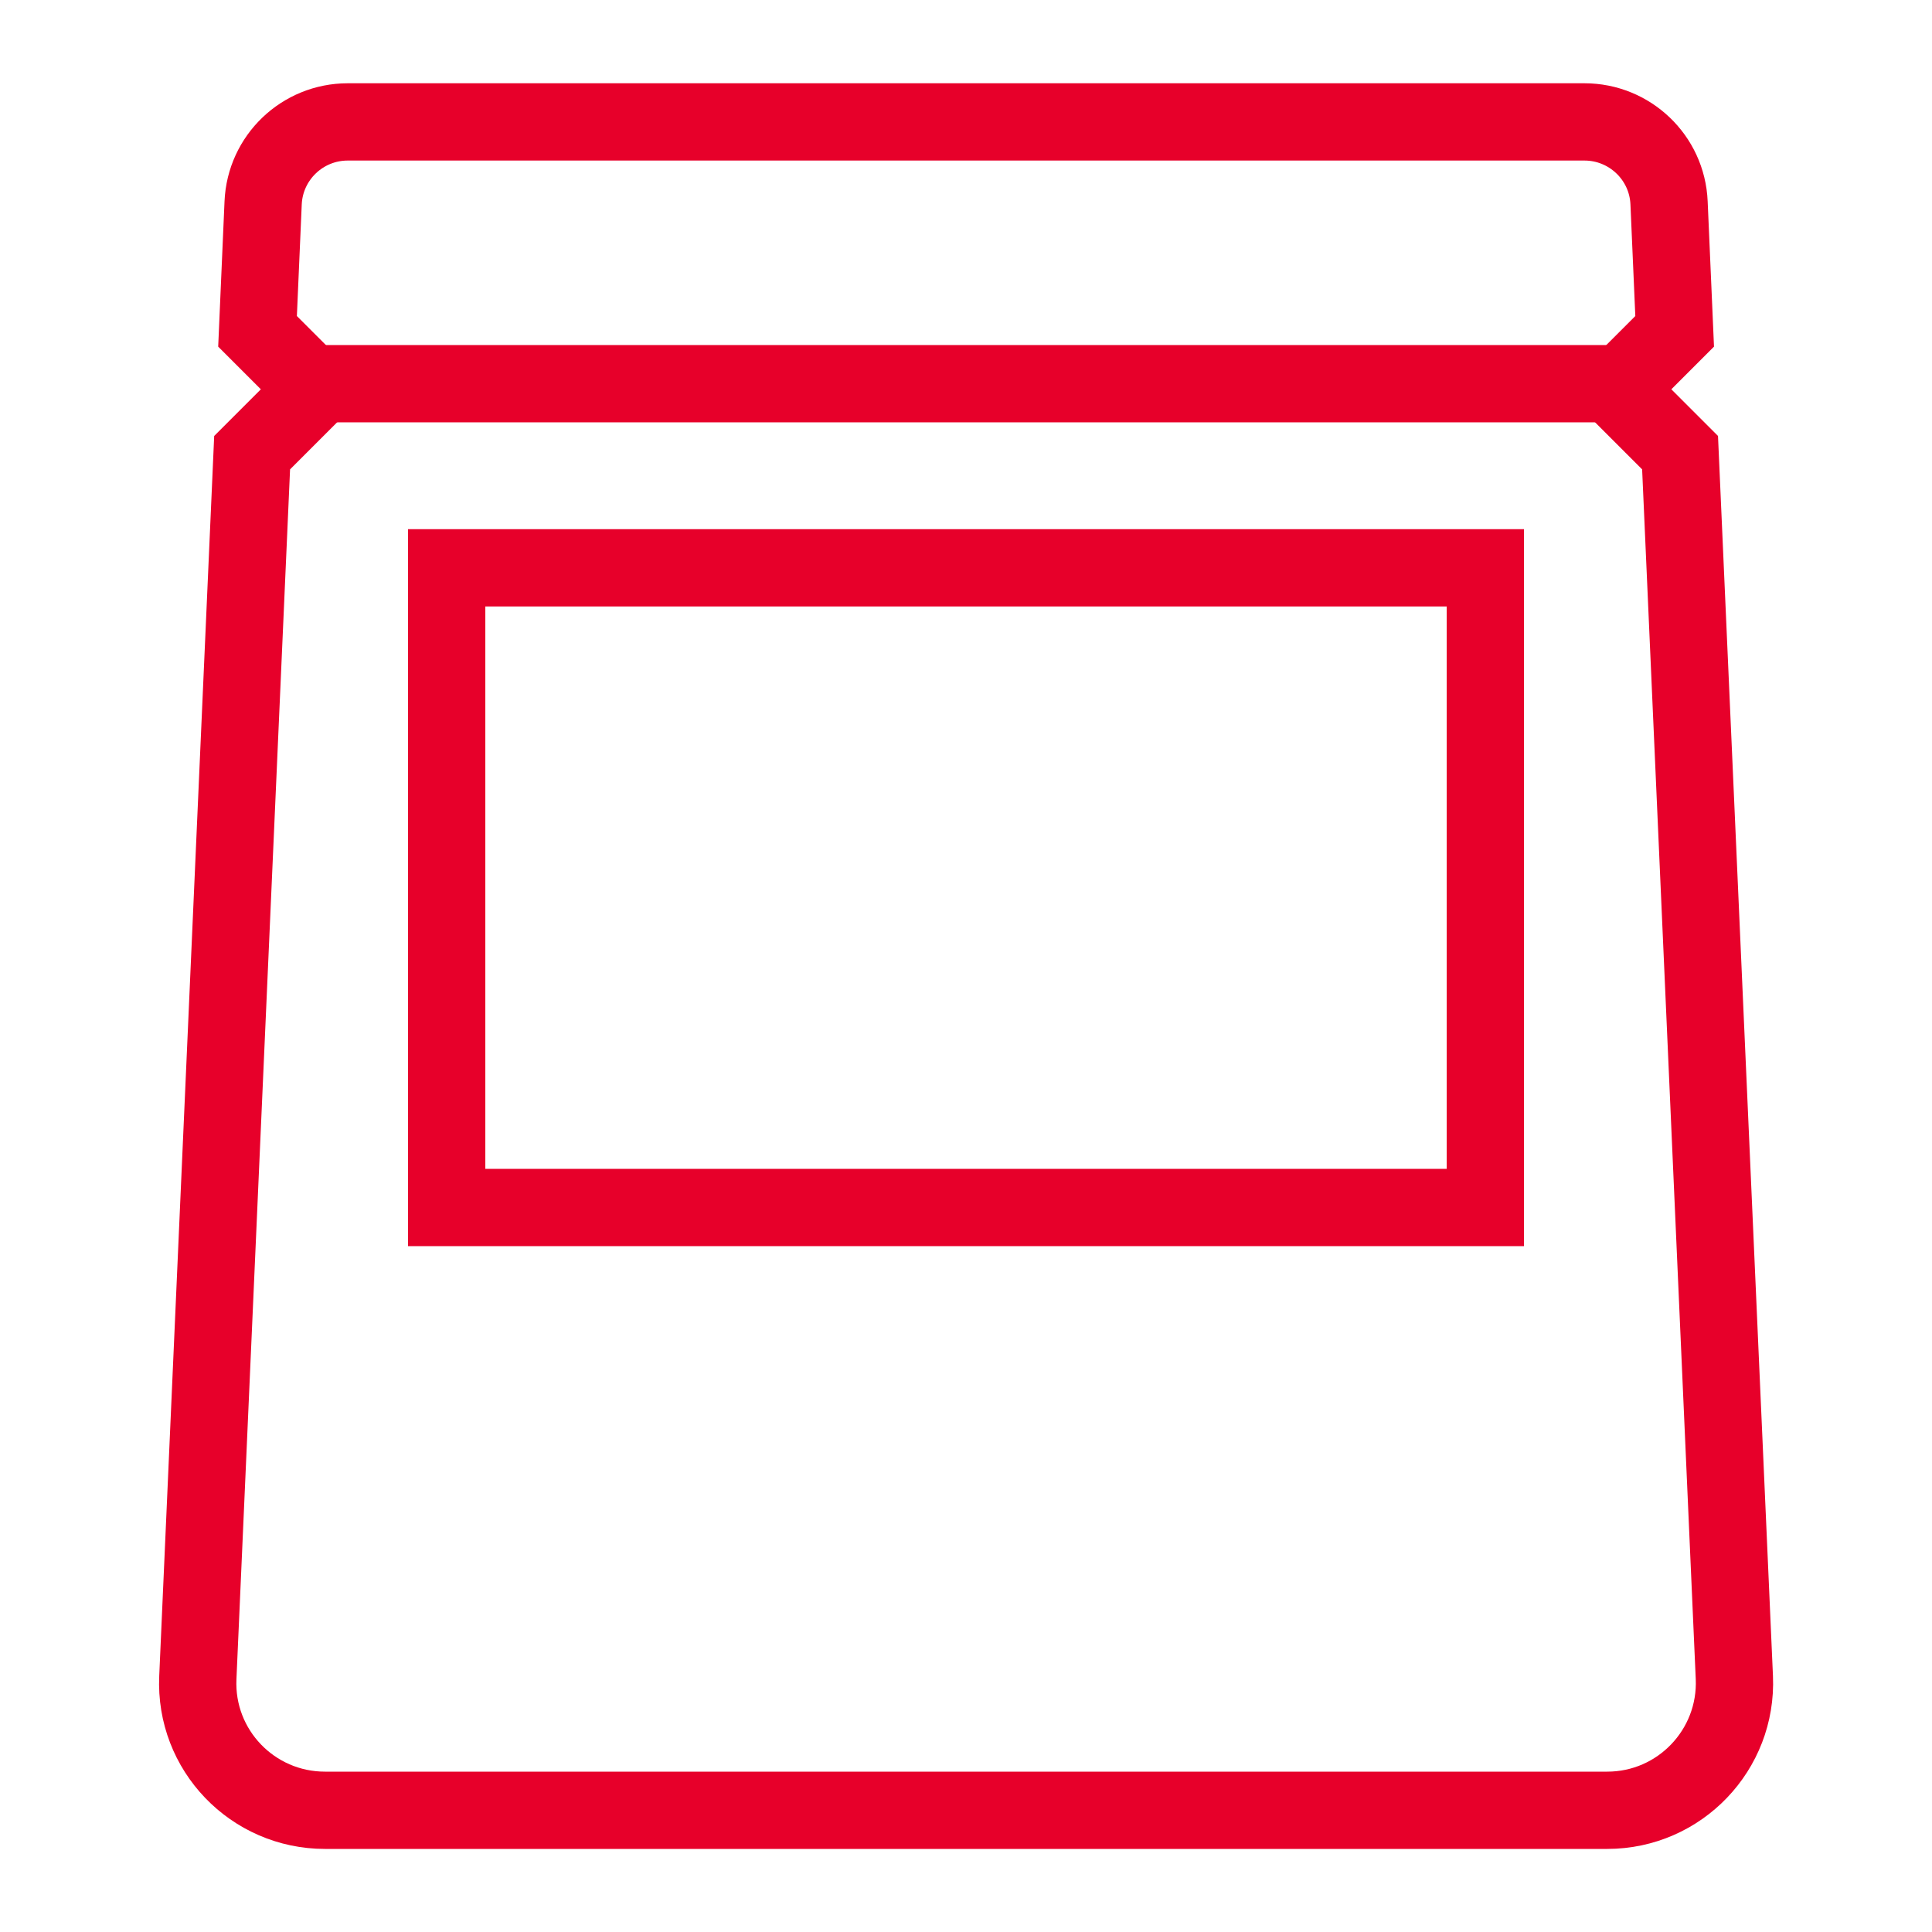 <svg viewBox="0 0 100 100" xmlns="http://www.w3.org/2000/svg" data-name="Layer 1" id="Layer_1">
  <defs>
    <style>
      .cls-1 {
        fill: #fff;
      }

      .cls-1, .cls-2 {
        stroke: #e7002a;
        stroke-miterlimit: 10;
        stroke-width: 4px;
      }

      .cls-2 {
        fill: none;
      }
    </style>
  </defs>
  <g>
    <line y2="19.86" x2="83.68" y1="19.86" x1="16.32" class="cls-1"></line>
    <path d="M83.19,93.7c3.75,0,6.74-3.13,6.58-6.87l-2.81-63.4-3.28-3.28,3-3-.29-6.65c-.1-2.35-2.04-4.19-4.38-4.19H18c-2.35,0-4.28,1.85-4.38,4.19l-.29,6.65,3,3-3.28,3.28-2.81,63.4c-.17,3.75,2.83,6.87,6.58,6.87h66.37Z" class="cls-2"></path>
  </g>
  <rect height="33.11" width="53.76" y="29.39" x="23.12" class="cls-2"></rect>
</svg>